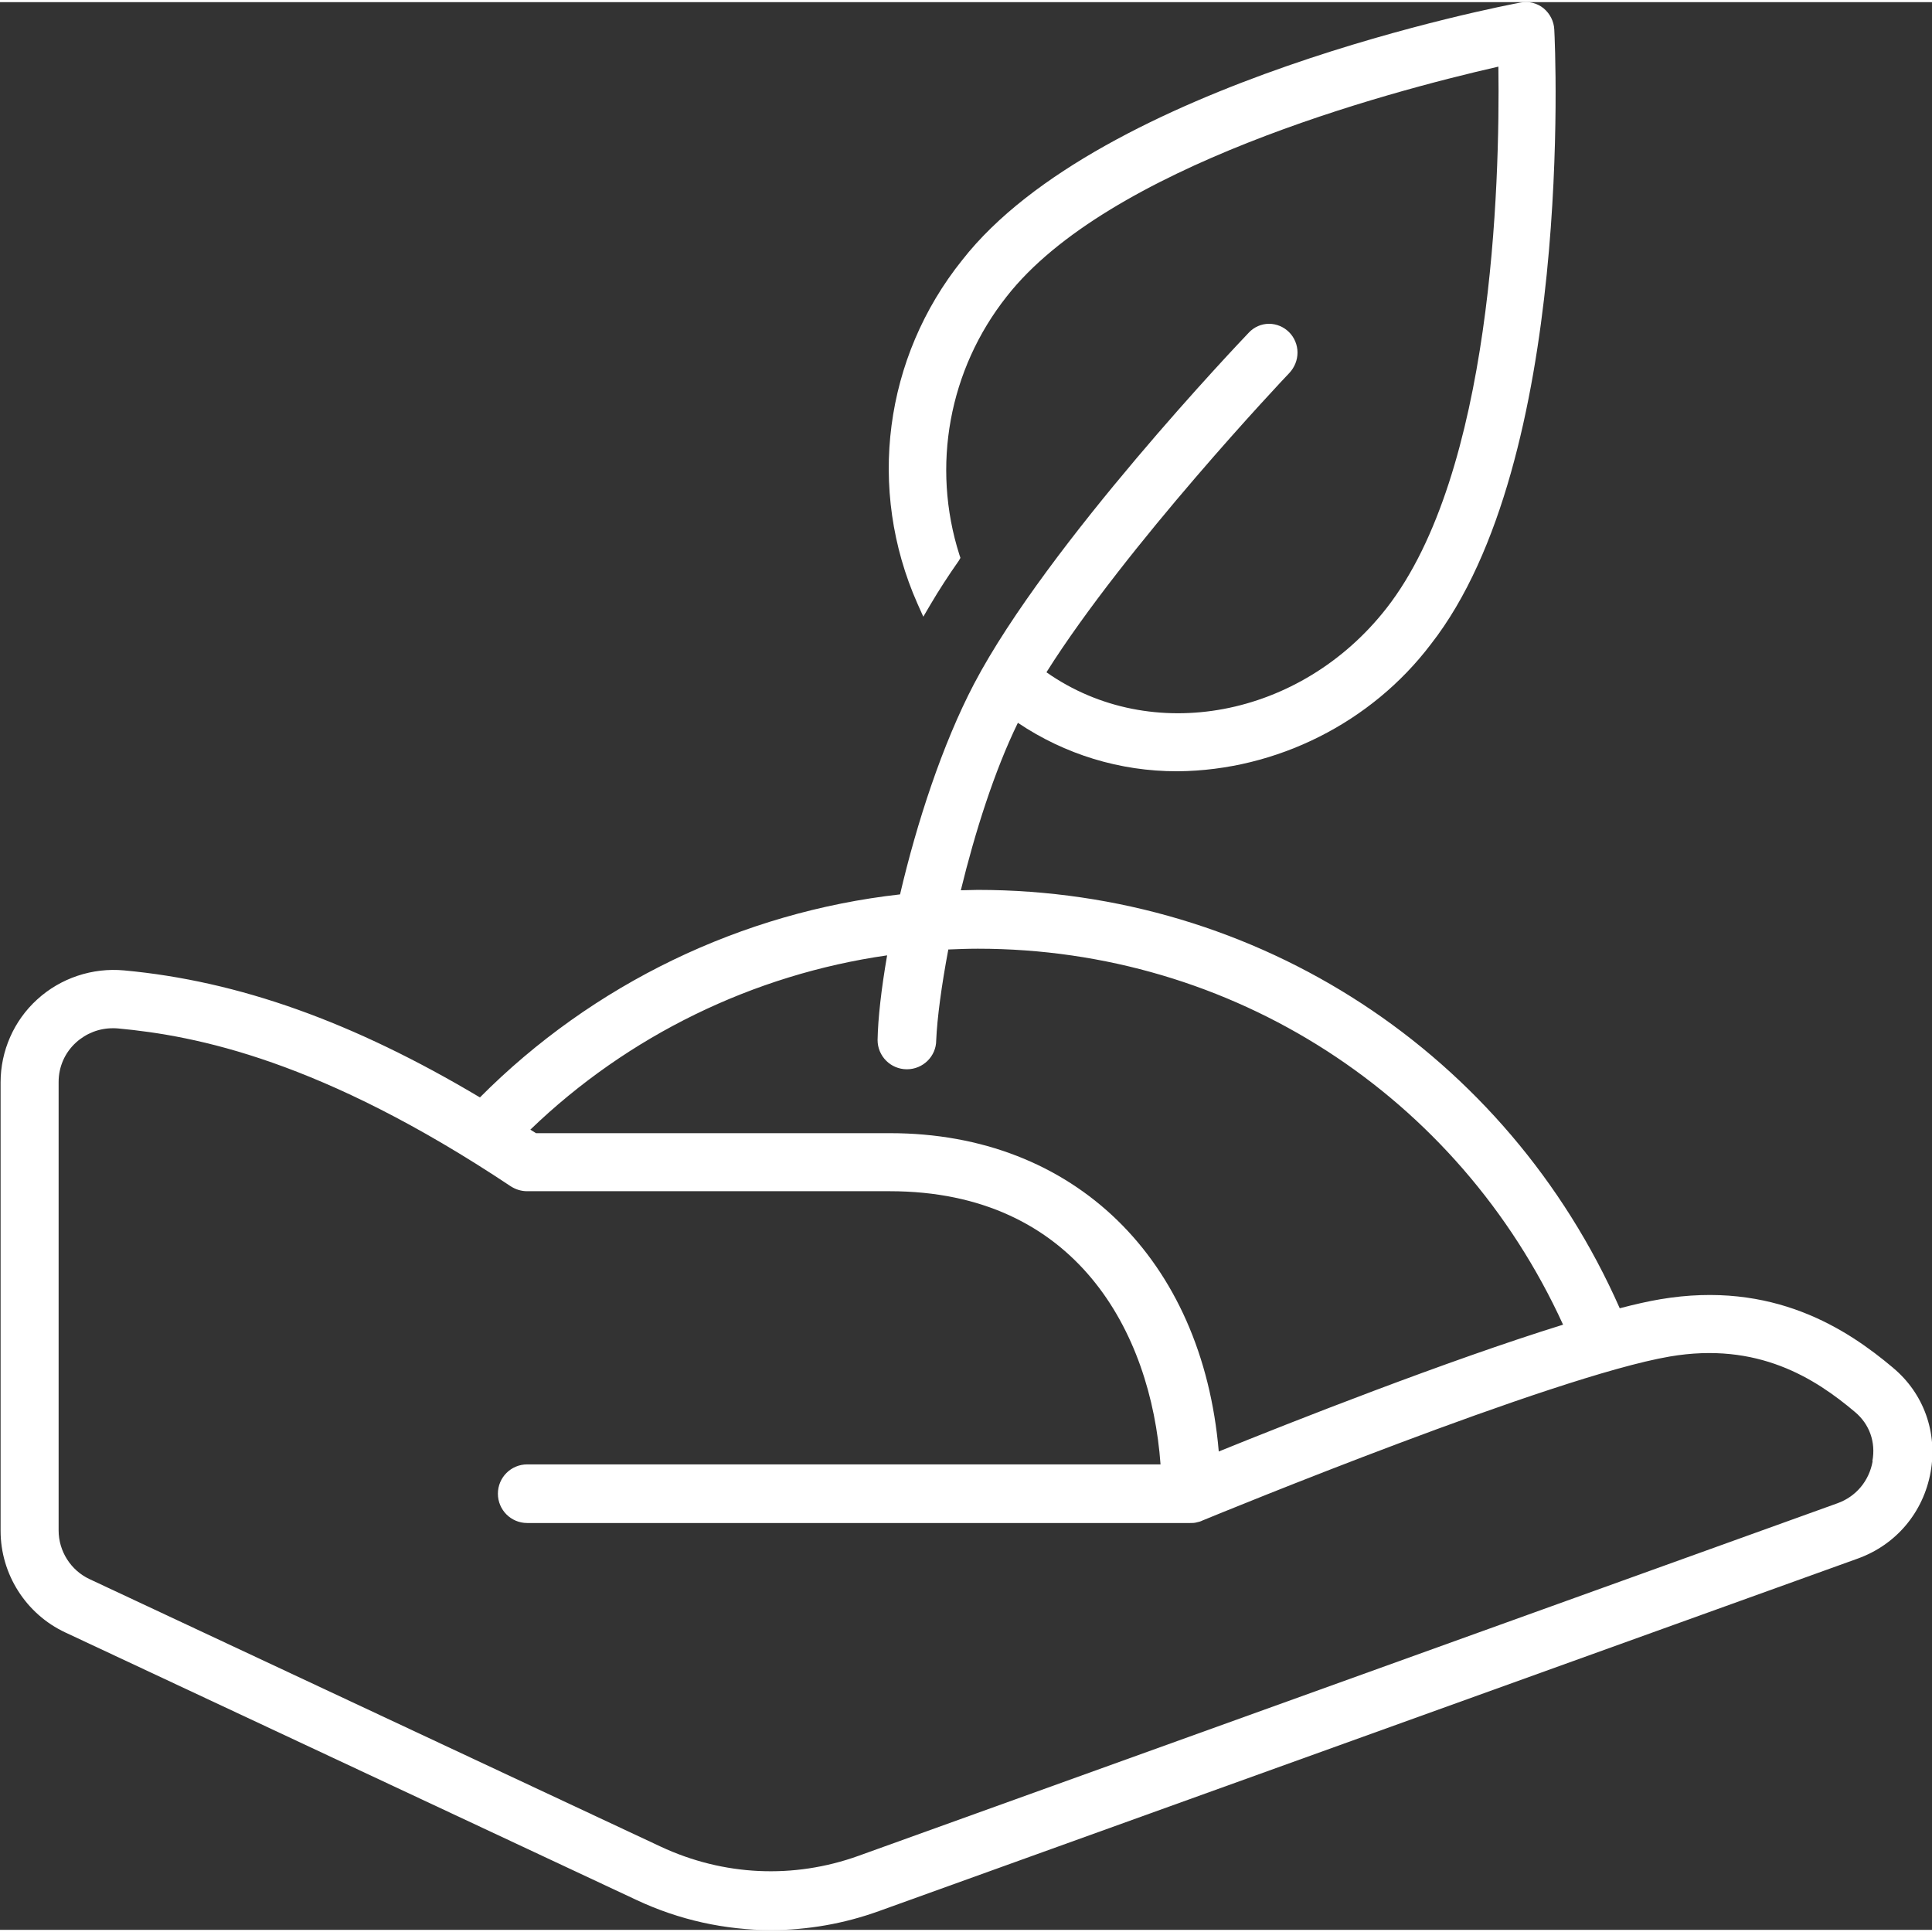 <?xml version="1.0" encoding="UTF-8"?>
<svg xmlns="http://www.w3.org/2000/svg" id="Ebene_2" viewBox="0 0 98.87 98.65" width="80" height="80"><rect x="0" y="0" width="98.87" height="98.65" fill="#333333" stroke="none"/><defs><style>.cls-1{fill:#fff;}</style></defs><g id="transport"><path class="cls-1" d="M96.87,69.88c-2.34-1.97-6.13-4.48-11.91-3.5-.6,.1-1.3,.26-2.07,.46-5.76-13.04-18.5-21.41-32.86-21.41-.29,0-.57,.02-.86,.02,.72-2.95,1.71-6.09,2.92-8.57h0c2.41,1.62,5.22,2.48,8.14,2.48h.05c5.05-.05,9.9-2.48,12.95-6.51,7.33-9.38,6.36-30.56,6.31-31.45h0c-.02-.42-.22-.81-.54-1.08-.33-.27-.76-.38-1.18-.3-.87,.16-21.49,4.11-28.58,13.18-4,4.99-4.88,11.73-2.29,17.58l.3,.67,.37-.63c.43-.73,.91-1.47,1.45-2.24l.08-.14-.05-.15c-1.45-4.54-.54-9.49,2.42-13.23,5.18-6.62,19.32-10.43,25.16-11.76h0v.02c.08,6.02-.31,20.77-5.73,27.7-4.38,5.6-12.02,7.04-17.39,3.28h0v-.02c4.06-6.44,12.08-14.95,12.42-15.3,.27-.29,.42-.66,.42-1.05,0-.39-.16-.77-.43-1.04-.27-.27-.64-.43-1.03-.43h0c-.39,0-.77,.17-1.03,.45-.42,.44-10.29,10.8-14.06,17.97-1.63,3.11-2.94,7.14-3.79,10.78-8.1,.91-15.72,4.58-21.5,10.39-6.49-3.87-12.35-5.96-18.21-6.5-1.62-.15-3.25,.39-4.45,1.49-1.19,1.08-1.87,2.63-1.87,4.24v22.95c0,2.22,1.3,4.26,3.31,5.2l29.23,13.69c2.19,1.03,4.54,1.54,6.89,1.54,1.86,0,3.72-.32,5.52-.97l50.09-18.04c1.97-.71,3.36-2.37,3.73-4.43,.36-2.02-.35-4.02-1.92-5.33Zm-51.47-21.11c-.3,1.73-.47,3.24-.49,4.34,0,.83,.67,1.5,1.5,1.5s1.5-.67,1.5-1.48c.05-1.15,.27-2.79,.62-4.65,.5-.02,1-.04,1.51-.04,13.02,0,24.59,7.51,29.95,19.24-5.96,1.85-13.95,5-17.62,6.49-.84-9.83-7.39-16.29-16.82-16.29H27.43c-.1-.06-.19-.12-.29-.18,5-4.82,11.42-7.94,18.26-8.92Zm50.43,25.91c-.18,1-.85,1.8-1.8,2.14l-50.09,18.04c-3.33,1.2-6.92,1.03-10.13-.47l-29.23-13.69c-.96-.45-1.58-1.43-1.58-2.49v-22.95c0-.78,.32-1.5,.89-2.02,.52-.47,1.18-.73,1.88-.73,.09,0,.18,0,.27,.01,3.98,.37,10.39,1.61,20.1,8.08,.25,.16,.54,.25,.83,.25h18.56c9.55,0,13.37,7.22,13.86,13.98H26.98c-.83,0-1.5,.67-1.5,1.5s.67,1.5,1.5,1.5H60.91c.09,0,.22,0,.32-.03,.11-.02,.21-.05,.31-.1,.83-.34,17.93-7.37,23.91-8.39,4.5-.77,7.43,1.11,9.48,2.84,.74,.62,1.07,1.54,.89,2.51Z"/></g></svg>
